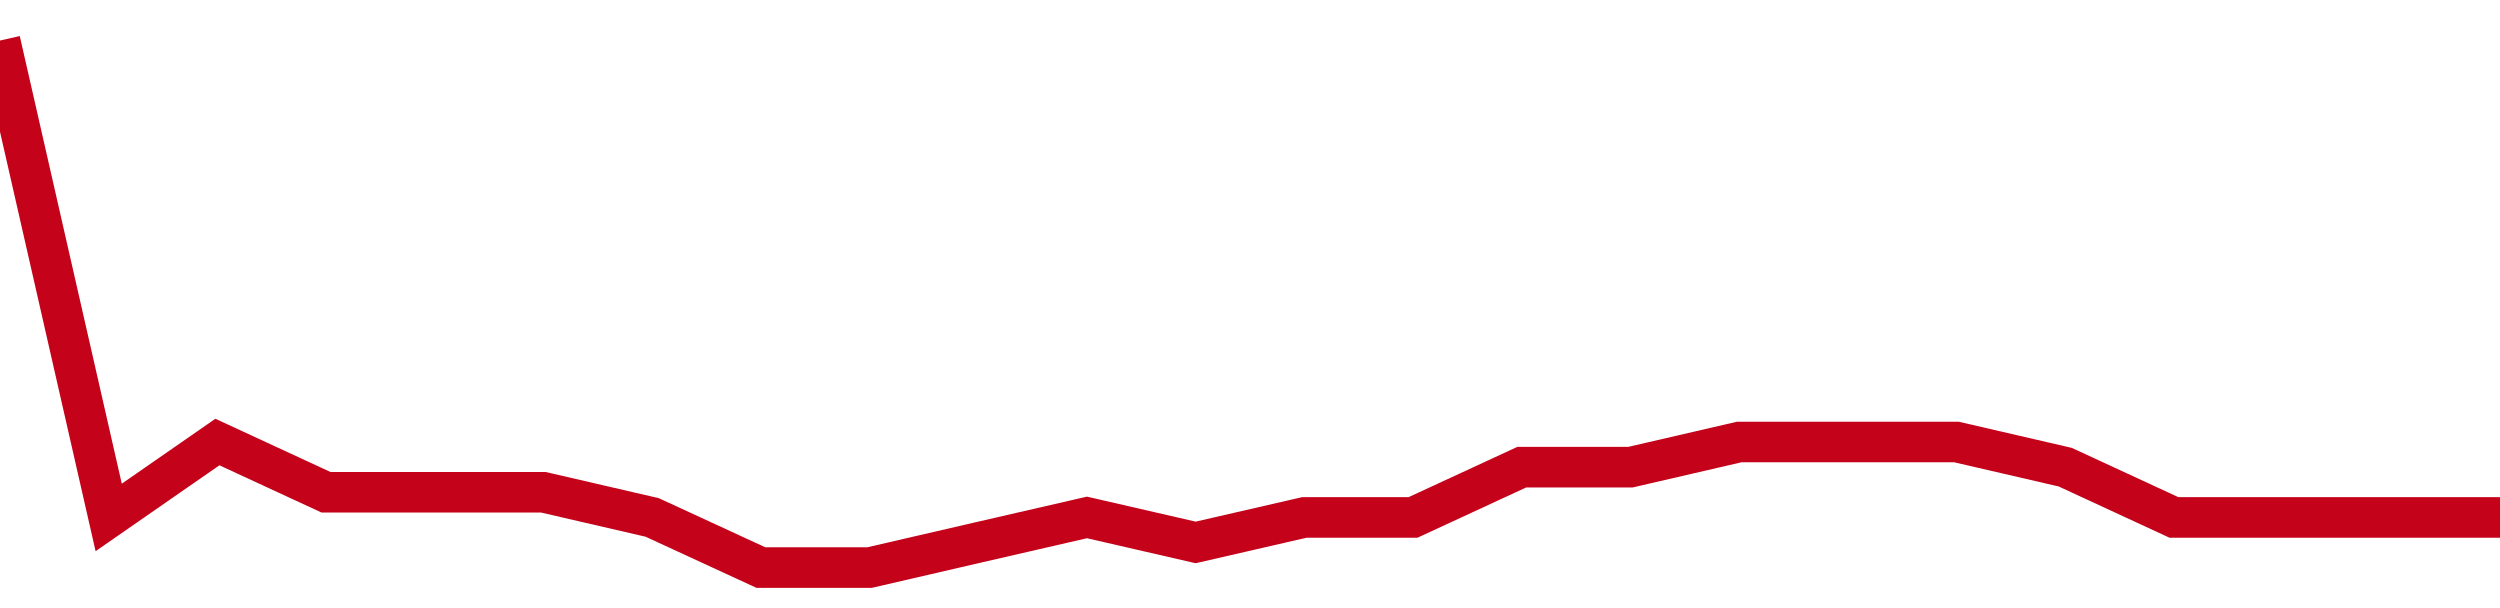 <!-- Generated with https://github.com/jxxe/sparkline/ --><svg viewBox="0 0 185 45" class="sparkline" xmlns="http://www.w3.org/2000/svg"><path class="sparkline--fill" d="M 0 3 L 0 3 L 8.043 38.29 L 16.087 32.71 L 24.13 36.43 L 32.174 36.43 L 40.217 36.43 L 48.261 38.29 L 56.304 42 L 64.348 42 L 72.391 40.14 L 80.435 38.29 L 88.478 40.14 L 96.522 38.29 L 104.565 38.29 L 112.609 34.57 L 120.652 34.57 L 128.696 32.71 L 136.739 32.71 L 144.783 32.71 L 152.826 34.57 L 160.87 38.29 L 168.913 38.29 L 176.957 38.29 L 185 38.29 V 45 L 0 45 Z" stroke="none" fill="none" ></path><path class="sparkline--line" d="M 0 3 L 0 3 L 8.043 38.29 L 16.087 32.71 L 24.13 36.43 L 32.174 36.43 L 40.217 36.43 L 48.261 38.29 L 56.304 42 L 64.348 42 L 72.391 40.14 L 80.435 38.29 L 88.478 40.14 L 96.522 38.29 L 104.565 38.29 L 112.609 34.57 L 120.652 34.57 L 128.696 32.71 L 136.739 32.71 L 144.783 32.71 L 152.826 34.57 L 160.87 38.29 L 168.913 38.29 L 176.957 38.29 L 185 38.29" fill="none" stroke-width="3" stroke="#C4021A" ></path></svg>
